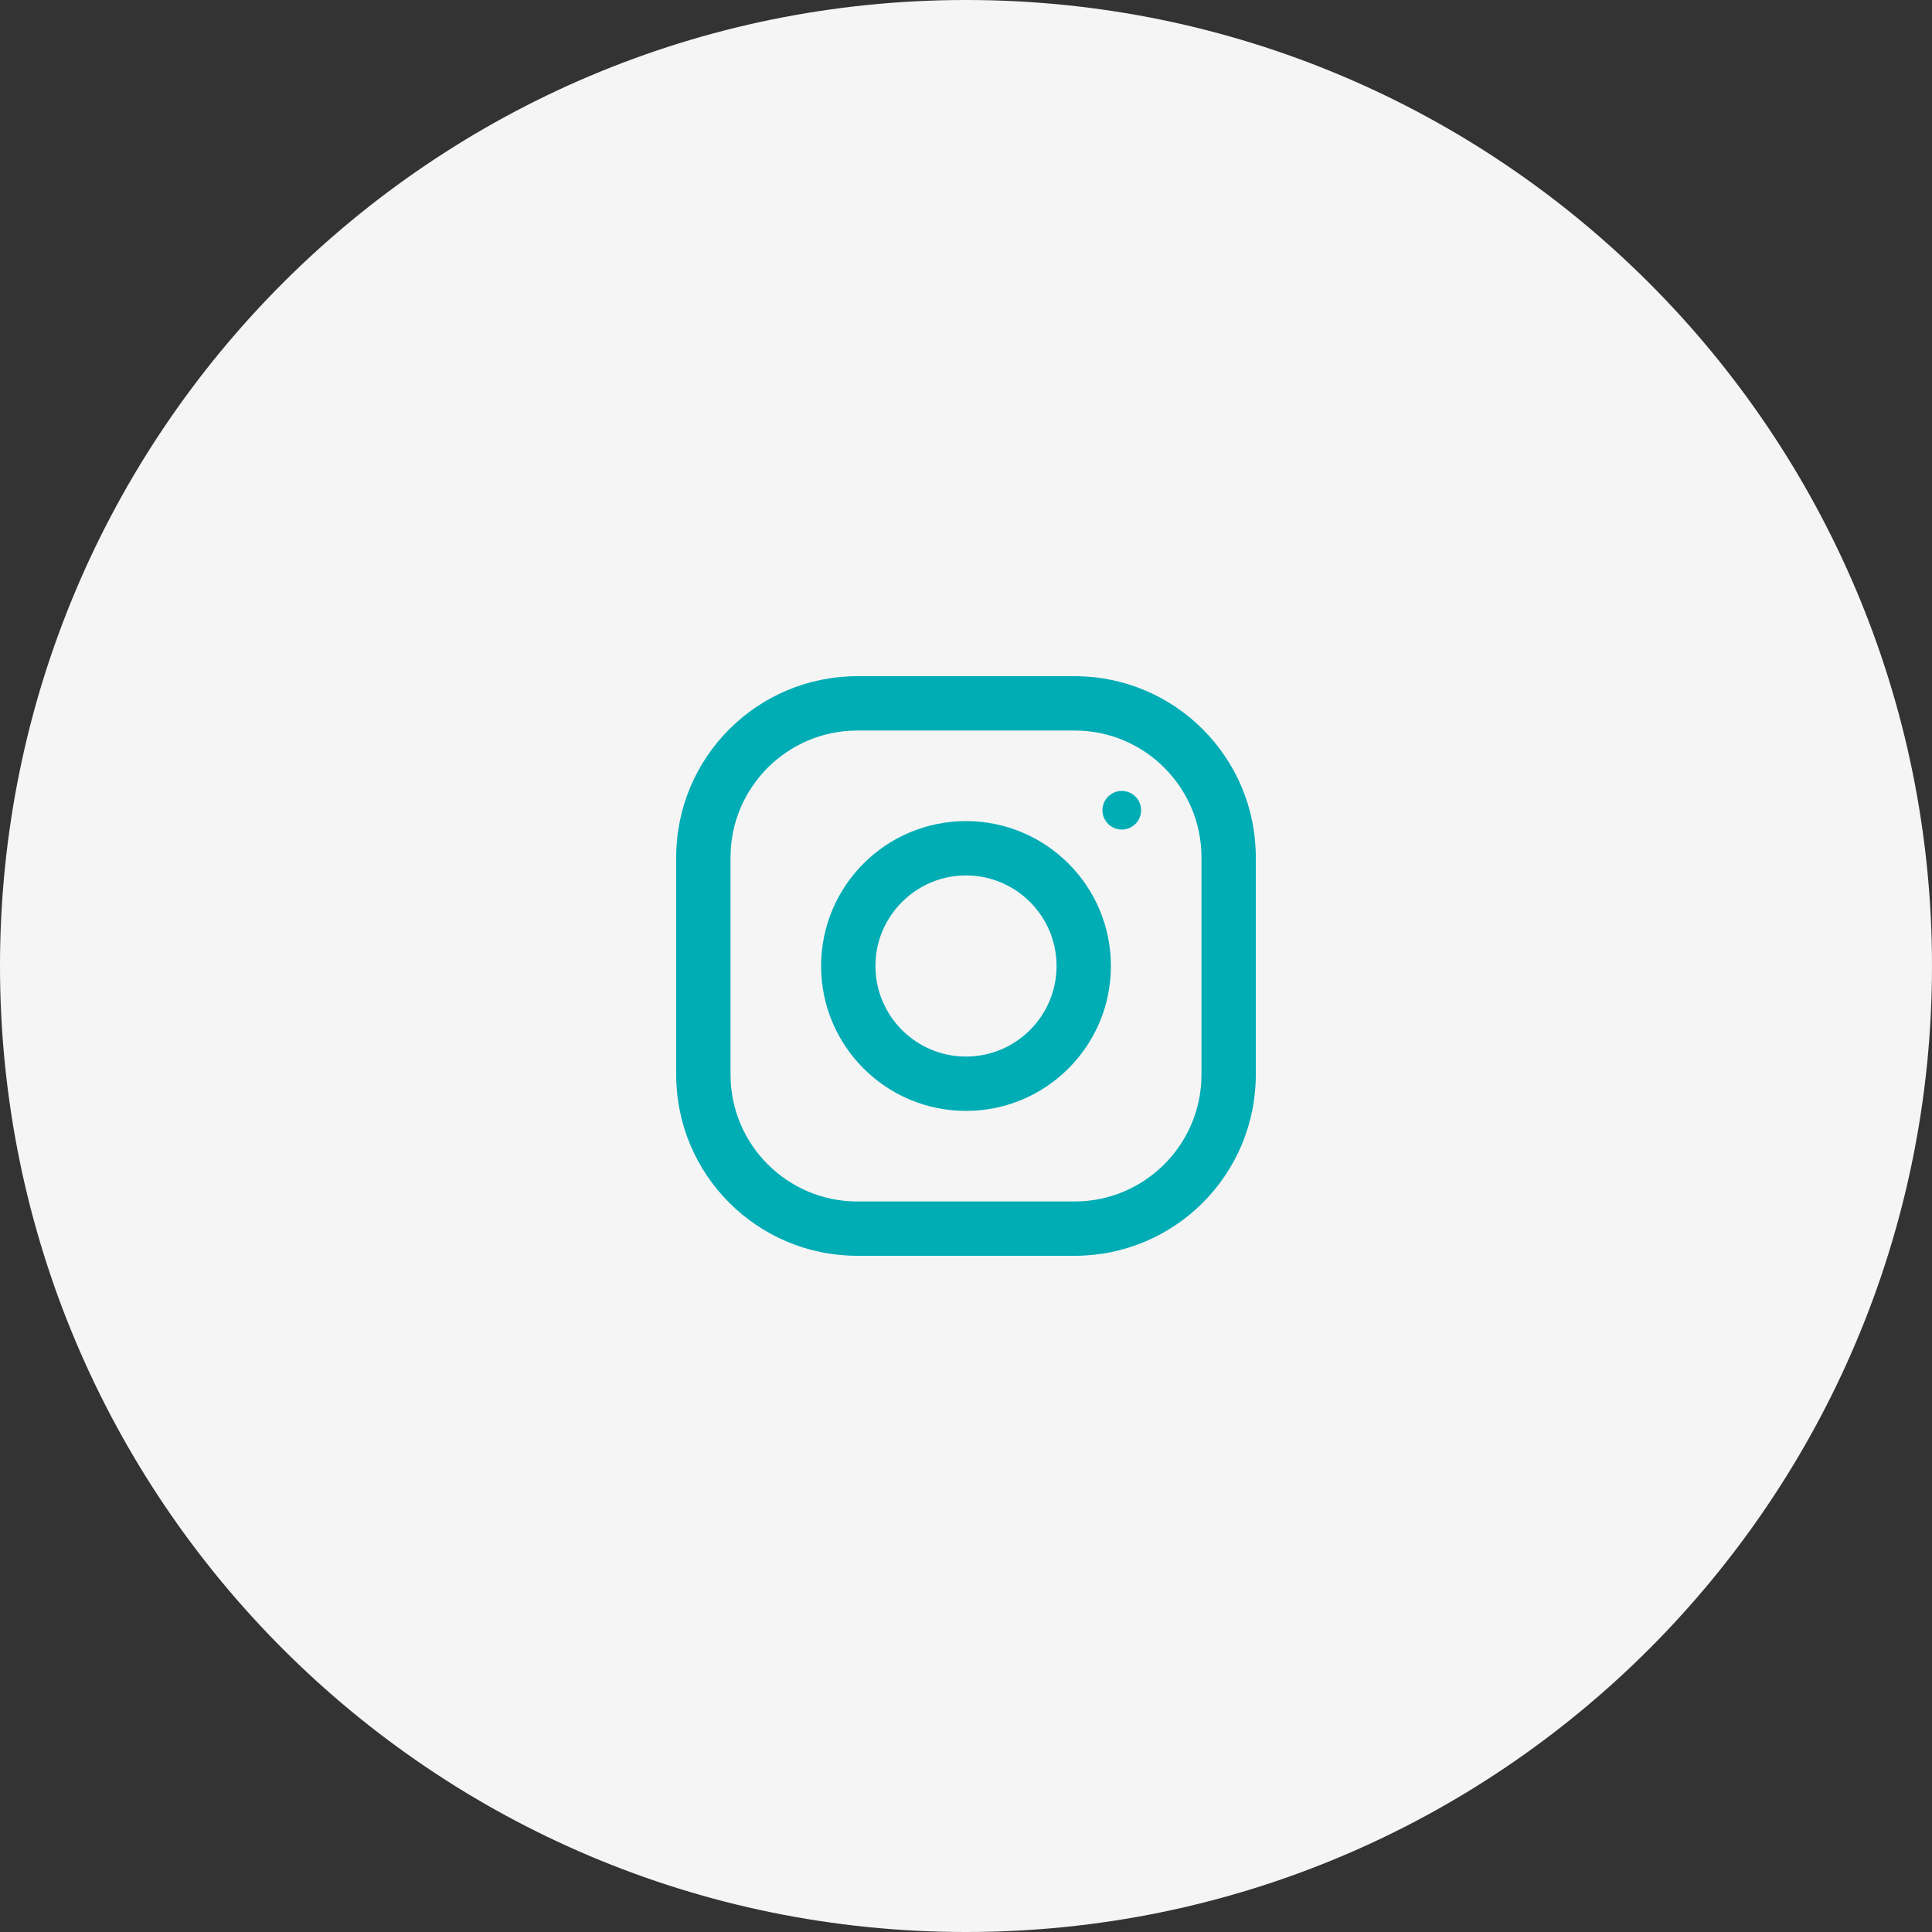 <svg width="40" height="40" viewBox="0 0 40 40" fill="none" xmlns="http://www.w3.org/2000/svg">
<rect x="0" y="0" width="40" height="40" fill="#333333" stroke="none"/>
<path fill-rule="evenodd" clip-rule="evenodd" d="M40 20C40 31.046 31.046 40 20 40C8.954 40 0 31.046 0 20C0 8.954 8.954 0 20 0C31.046 0 40 8.954 40 20Z" fill="#F5F5F5"/>
<path d="M22.25 14H17.75C15.679 14 14 15.679 14 17.75V22.25C14 24.321 15.679 26 17.75 26H22.25C24.321 26 26 24.321 26 22.25V17.75C26 15.679 24.321 14 22.25 14ZM24.875 22.25C24.875 23.698 23.698 24.875 22.25 24.875H17.75C16.302 24.875 15.125 23.698 15.125 22.25V17.75C15.125 16.302 16.302 15.125 17.75 15.125H22.25C23.698 15.125 24.875 16.302 24.875 17.75V22.25Z" fill="#00ADB5"/>
<path d="M20 17C18.343 17 17 18.343 17 20C17 21.657 18.343 23 20 23C21.657 23 23 21.657 23 20C23 18.343 21.657 17 20 17ZM20 21.875C18.966 21.875 18.125 21.034 18.125 20C18.125 18.966 18.966 18.125 20 18.125C21.034 18.125 21.875 18.966 21.875 20C21.875 21.034 21.034 21.875 20 21.875Z" fill="#00ADB5"/>
<path d="M23.225 17.175C23.446 17.175 23.625 16.996 23.625 16.775C23.625 16.555 23.446 16.375 23.225 16.375C23.004 16.375 22.825 16.555 22.825 16.775C22.825 16.996 23.004 17.175 23.225 17.175Z" fill="#00ADB5"/>
</svg>
